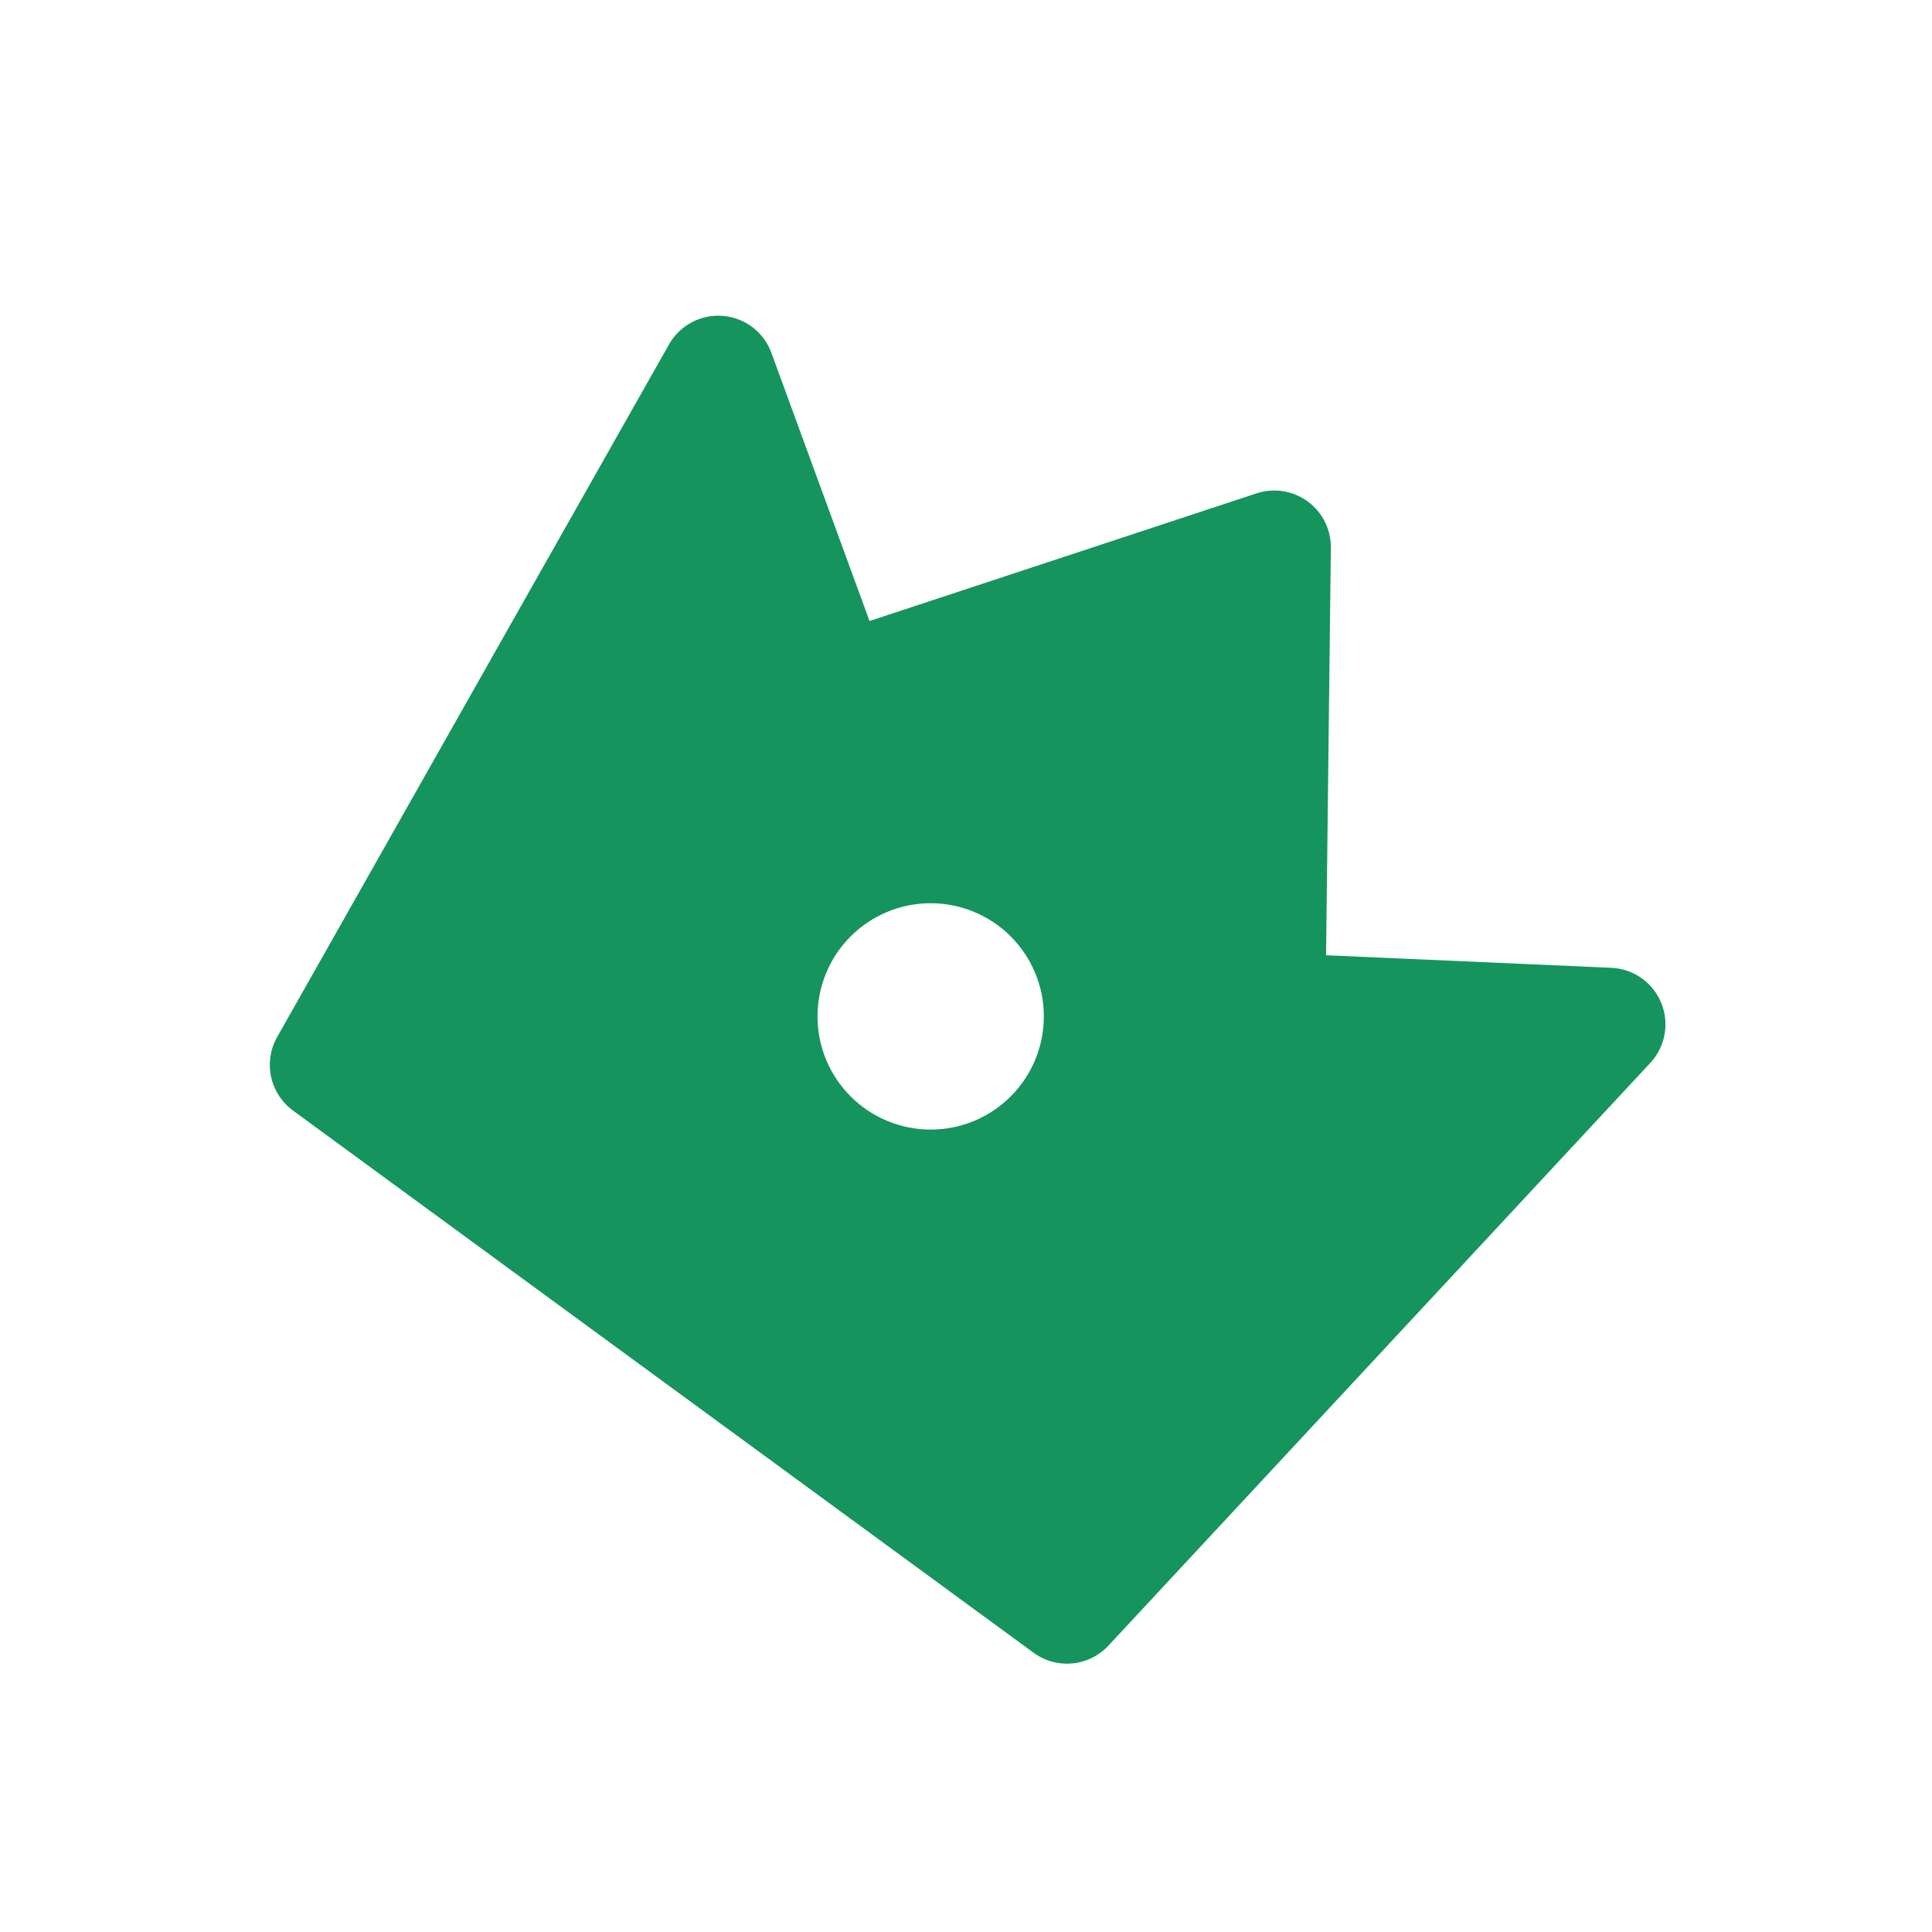 <svg width="46" height="46" viewBox="0 0 46 46" fill="none" xmlns="http://www.w3.org/2000/svg">
<mask id="mask0_1823_1454" style="mask-type:luminance" maskUnits="userSpaceOnUse" x="0" y="0" width="46" height="46">
<path d="M45.549 19.62L19.46 0.52L0.36 26.608L26.449 45.709L45.549 19.62Z" fill="white"/>
</mask>
<g mask="url(#mask0_1823_1454)">
<path d="M18.366 8.399L20.703 14.786L29.917 11.747C30.121 11.68 30.338 11.662 30.549 11.695C30.761 11.729 30.962 11.813 31.136 11.939C31.309 12.066 31.449 12.232 31.545 12.424C31.641 12.616 31.689 12.828 31.687 13.043L31.573 22.744L38.367 23.043C38.624 23.055 38.872 23.139 39.083 23.288C39.293 23.436 39.456 23.641 39.554 23.879C39.651 24.117 39.678 24.378 39.632 24.631C39.586 24.884 39.468 25.119 39.293 25.307L26.391 39.182C26.166 39.423 25.861 39.574 25.532 39.605C25.204 39.637 24.875 39.546 24.609 39.351L6.975 26.441C6.709 26.246 6.524 25.96 6.454 25.638C6.385 25.315 6.436 24.978 6.599 24.691L15.929 8.2C16.056 7.976 16.244 7.793 16.471 7.673C16.698 7.553 16.955 7.5 17.211 7.521C17.468 7.542 17.712 7.636 17.917 7.791C18.122 7.947 18.277 8.158 18.366 8.399ZM20.567 26.374C21.144 26.796 21.864 26.972 22.571 26.863C23.277 26.754 23.911 26.368 24.333 25.792C24.755 25.215 24.931 24.494 24.822 23.788C24.712 23.082 24.327 22.448 23.751 22.026C23.174 21.604 22.453 21.428 21.747 21.537C21.041 21.646 20.407 22.032 19.985 22.608C19.563 23.185 19.387 23.905 19.496 24.612C19.605 25.318 19.991 25.952 20.567 26.374Z" fill="#16945D"/>
</g>
</svg>

